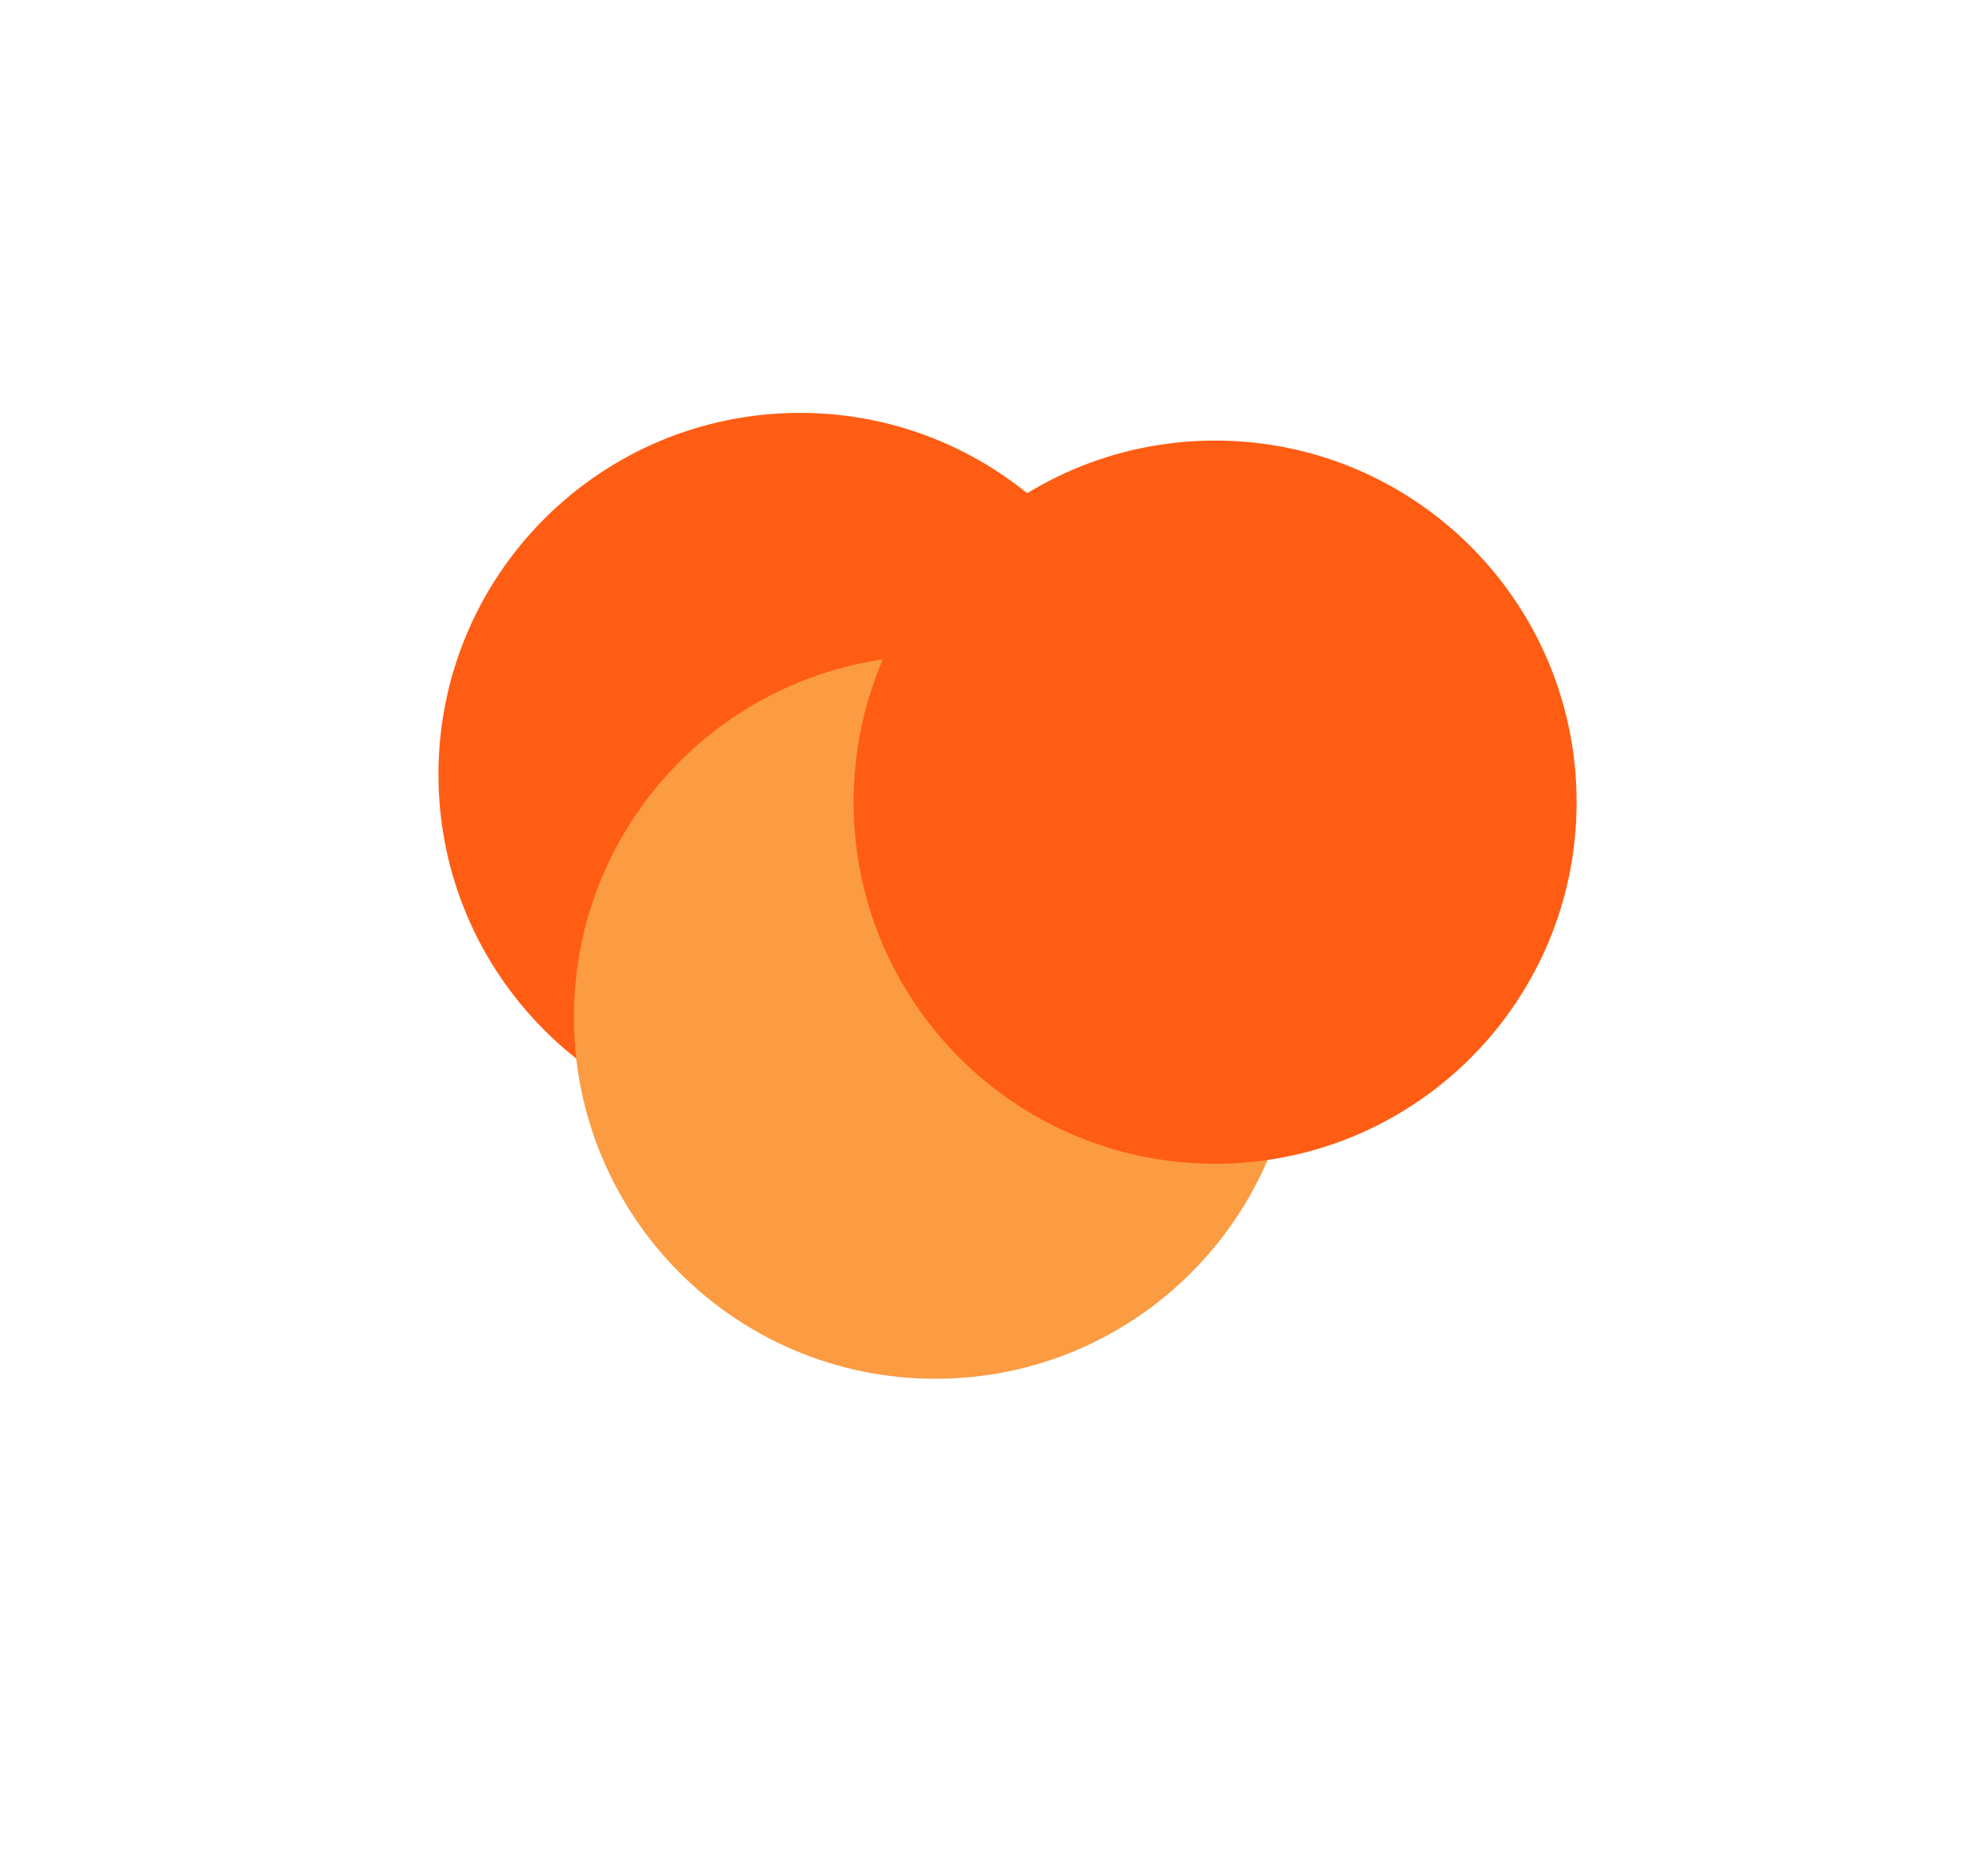<svg width="860" height="807" viewBox="0 0 860 807" fill="none" xmlns="http://www.w3.org/2000/svg">
<mask id="mask0_7259_112" style="mask-type:luminance" maskUnits="userSpaceOnUse" x="0" y="0" width="860" height="807">
<path d="M860 0.687H0V806.687H860V0.687Z" fill="white"/>
</mask>
<g mask="url(#mask0_7259_112)">
<g filter="url(#filter0_f_7259_112)">
<path d="M346.058 491.335C432.426 491.335 502.441 421.32 502.441 334.952C502.441 248.584 432.426 178.569 346.058 178.569C259.69 178.569 189.675 248.584 189.675 334.952C189.675 421.32 259.69 491.335 346.058 491.335Z" fill="#FF5D13"/>
</g>
<g filter="url(#filter1_f_7259_112)">
<path d="M404.652 596.309C491.02 596.309 561.035 526.294 561.035 439.926C561.035 353.558 491.02 283.543 404.652 283.543C318.284 283.543 248.269 353.558 248.269 439.926C248.269 526.294 318.284 596.309 404.652 596.309Z" fill="#FB9B42"/>
</g>
<g filter="url(#filter2_f_7259_112)">
<path d="M525.652 503.309C612.02 503.309 682.035 433.294 682.035 346.926C682.035 260.558 612.02 190.543 525.652 190.543C439.284 190.543 369.269 260.558 369.269 346.926C369.269 433.294 439.284 503.309 525.652 503.309Z" fill="#FF5D13"/>
</g>
</g>
<defs>
<filter id="filter0_f_7259_112" x="25.675" y="14.569" width="640.766" height="640.766" filterUnits="userSpaceOnUse" color-interpolation-filters="sRGB">
<feFlood flood-opacity="0" result="BackgroundImageFix"/>
<feBlend mode="normal" in="SourceGraphic" in2="BackgroundImageFix" result="shape"/>
<feGaussianBlur stdDeviation="82" result="effect1_foregroundBlur_7259_112"/>
</filter>
<filter id="filter1_f_7259_112" x="38.269" y="73.543" width="732.766" height="732.766" filterUnits="userSpaceOnUse" color-interpolation-filters="sRGB">
<feFlood flood-opacity="0" result="BackgroundImageFix"/>
<feBlend mode="normal" in="SourceGraphic" in2="BackgroundImageFix" result="shape"/>
<feGaussianBlur stdDeviation="105" result="effect1_foregroundBlur_7259_112"/>
</filter>
<filter id="filter2_f_7259_112" x="185.269" y="6.543" width="680.766" height="680.766" filterUnits="userSpaceOnUse" color-interpolation-filters="sRGB">
<feFlood flood-opacity="0" result="BackgroundImageFix"/>
<feBlend mode="normal" in="SourceGraphic" in2="BackgroundImageFix" result="shape"/>
<feGaussianBlur stdDeviation="92" result="effect1_foregroundBlur_7259_112"/>
</filter>
</defs>
</svg>
